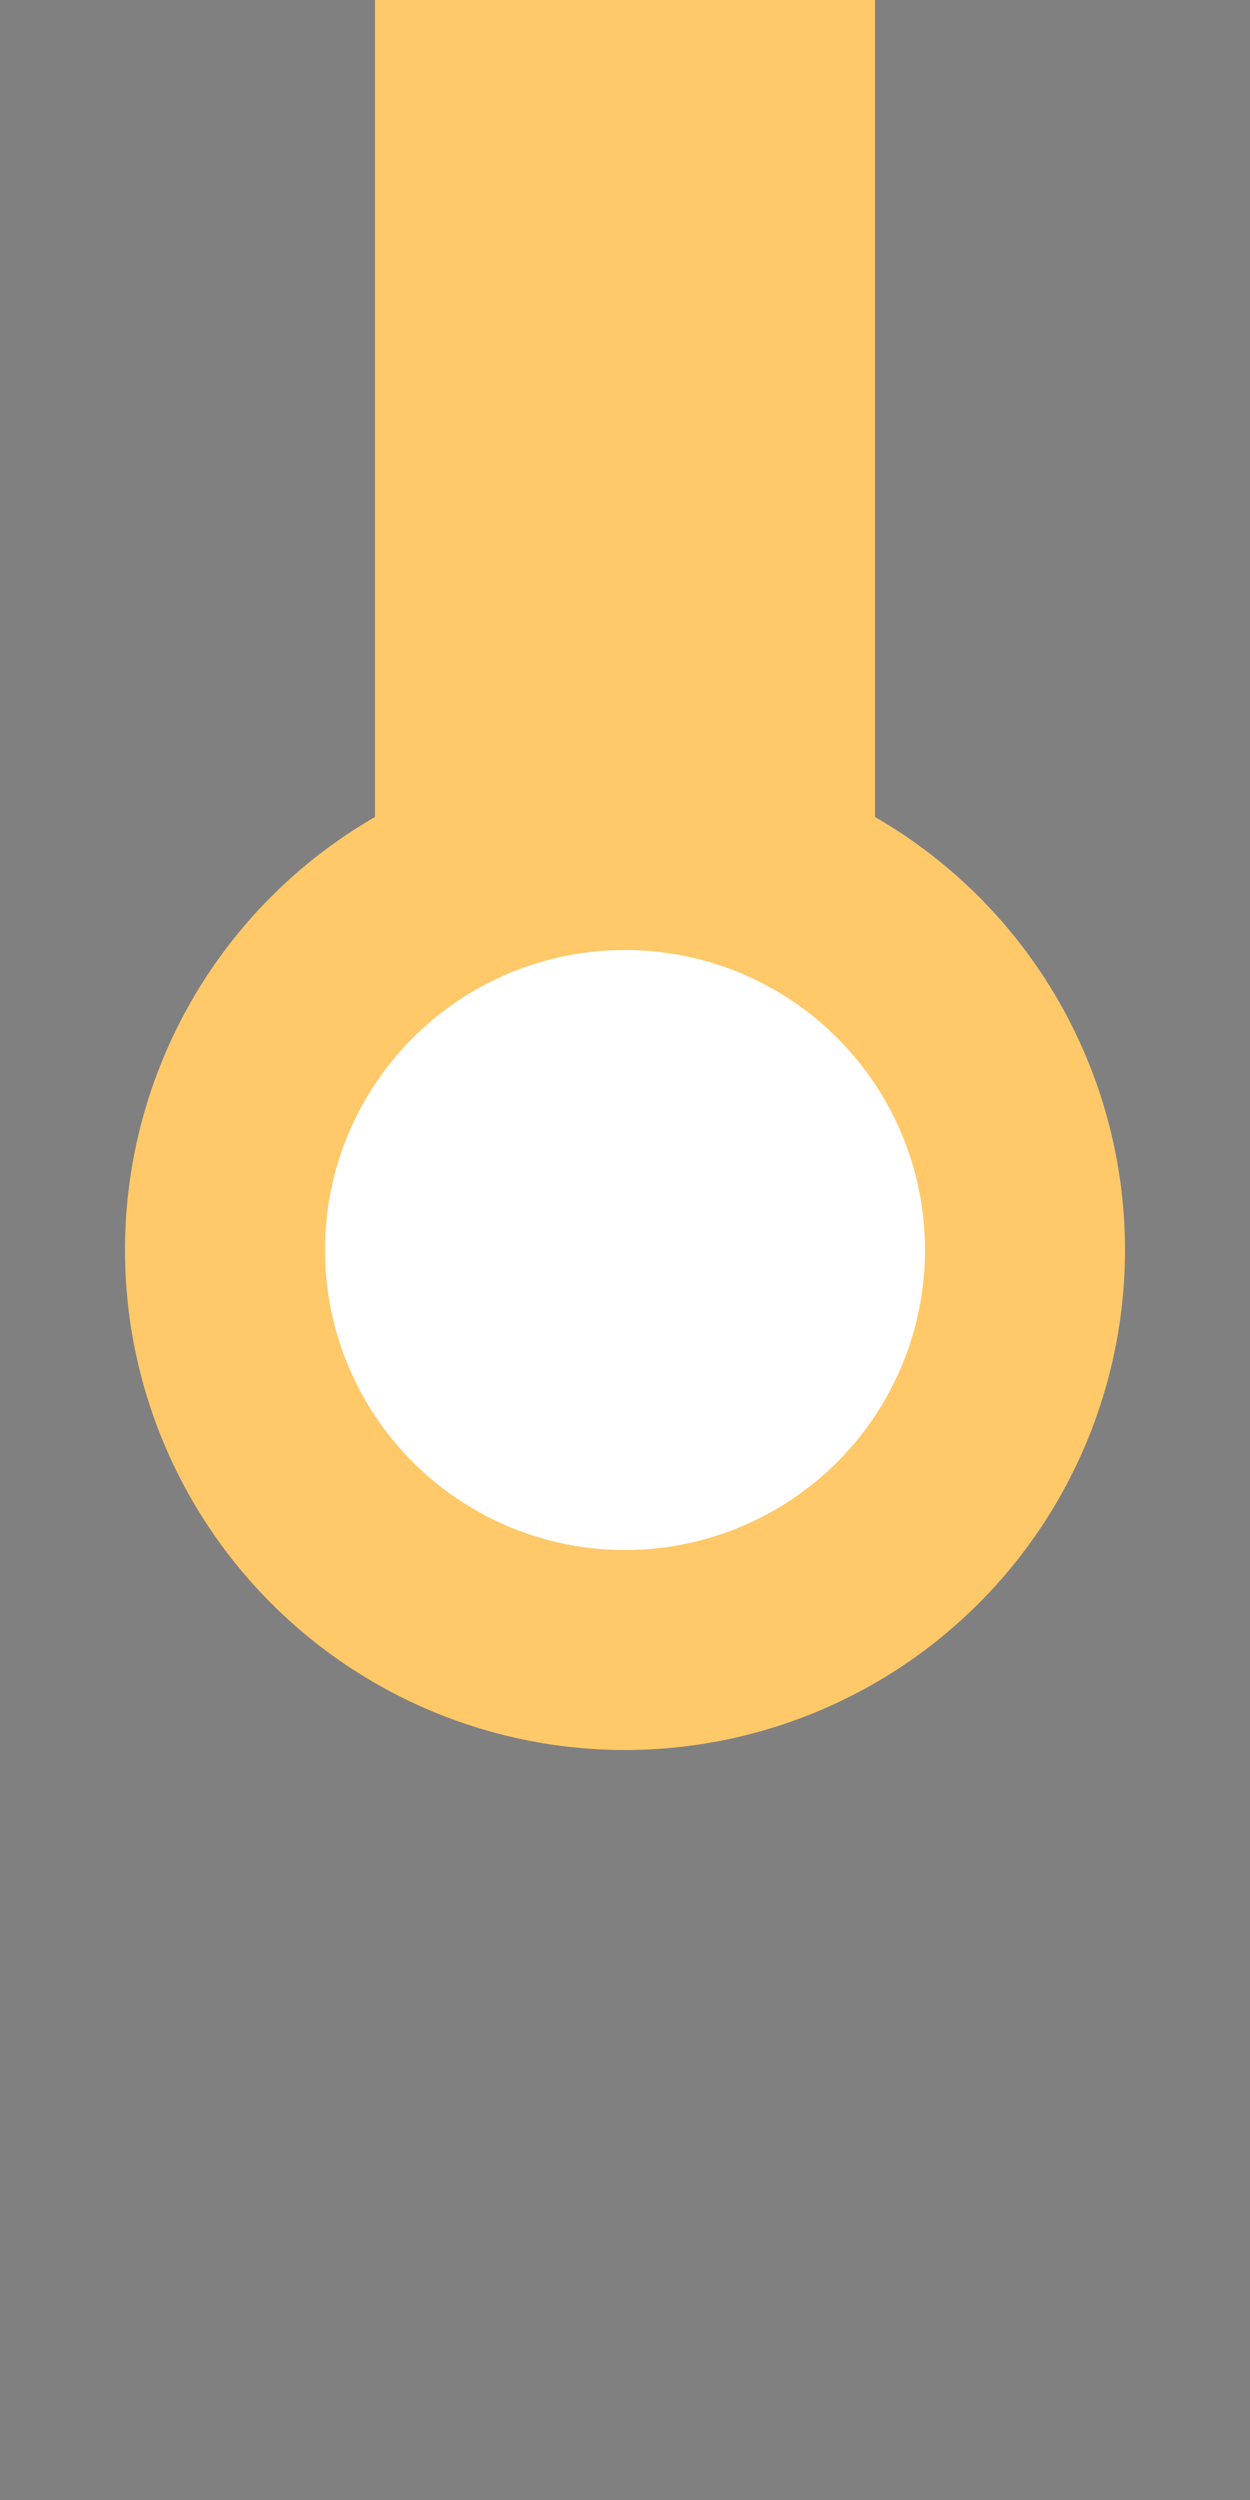 <?xml version="1.0" encoding="UTF-8"?>
<svg xmlns="http://www.w3.org/2000/svg" width="250" height="500">
 <rect width="100%" height="100%" fill="#808080" stroke="none"/>
 <title>exdKBSTe saffron</title>
 <g stroke="#FFC969">
  <path d="M 125,250 V 0" stroke-width="100"/>
  <circle fill="#FFF" cx="125" cy="250" r="80" stroke-width="40"/>
 </g>
</svg>